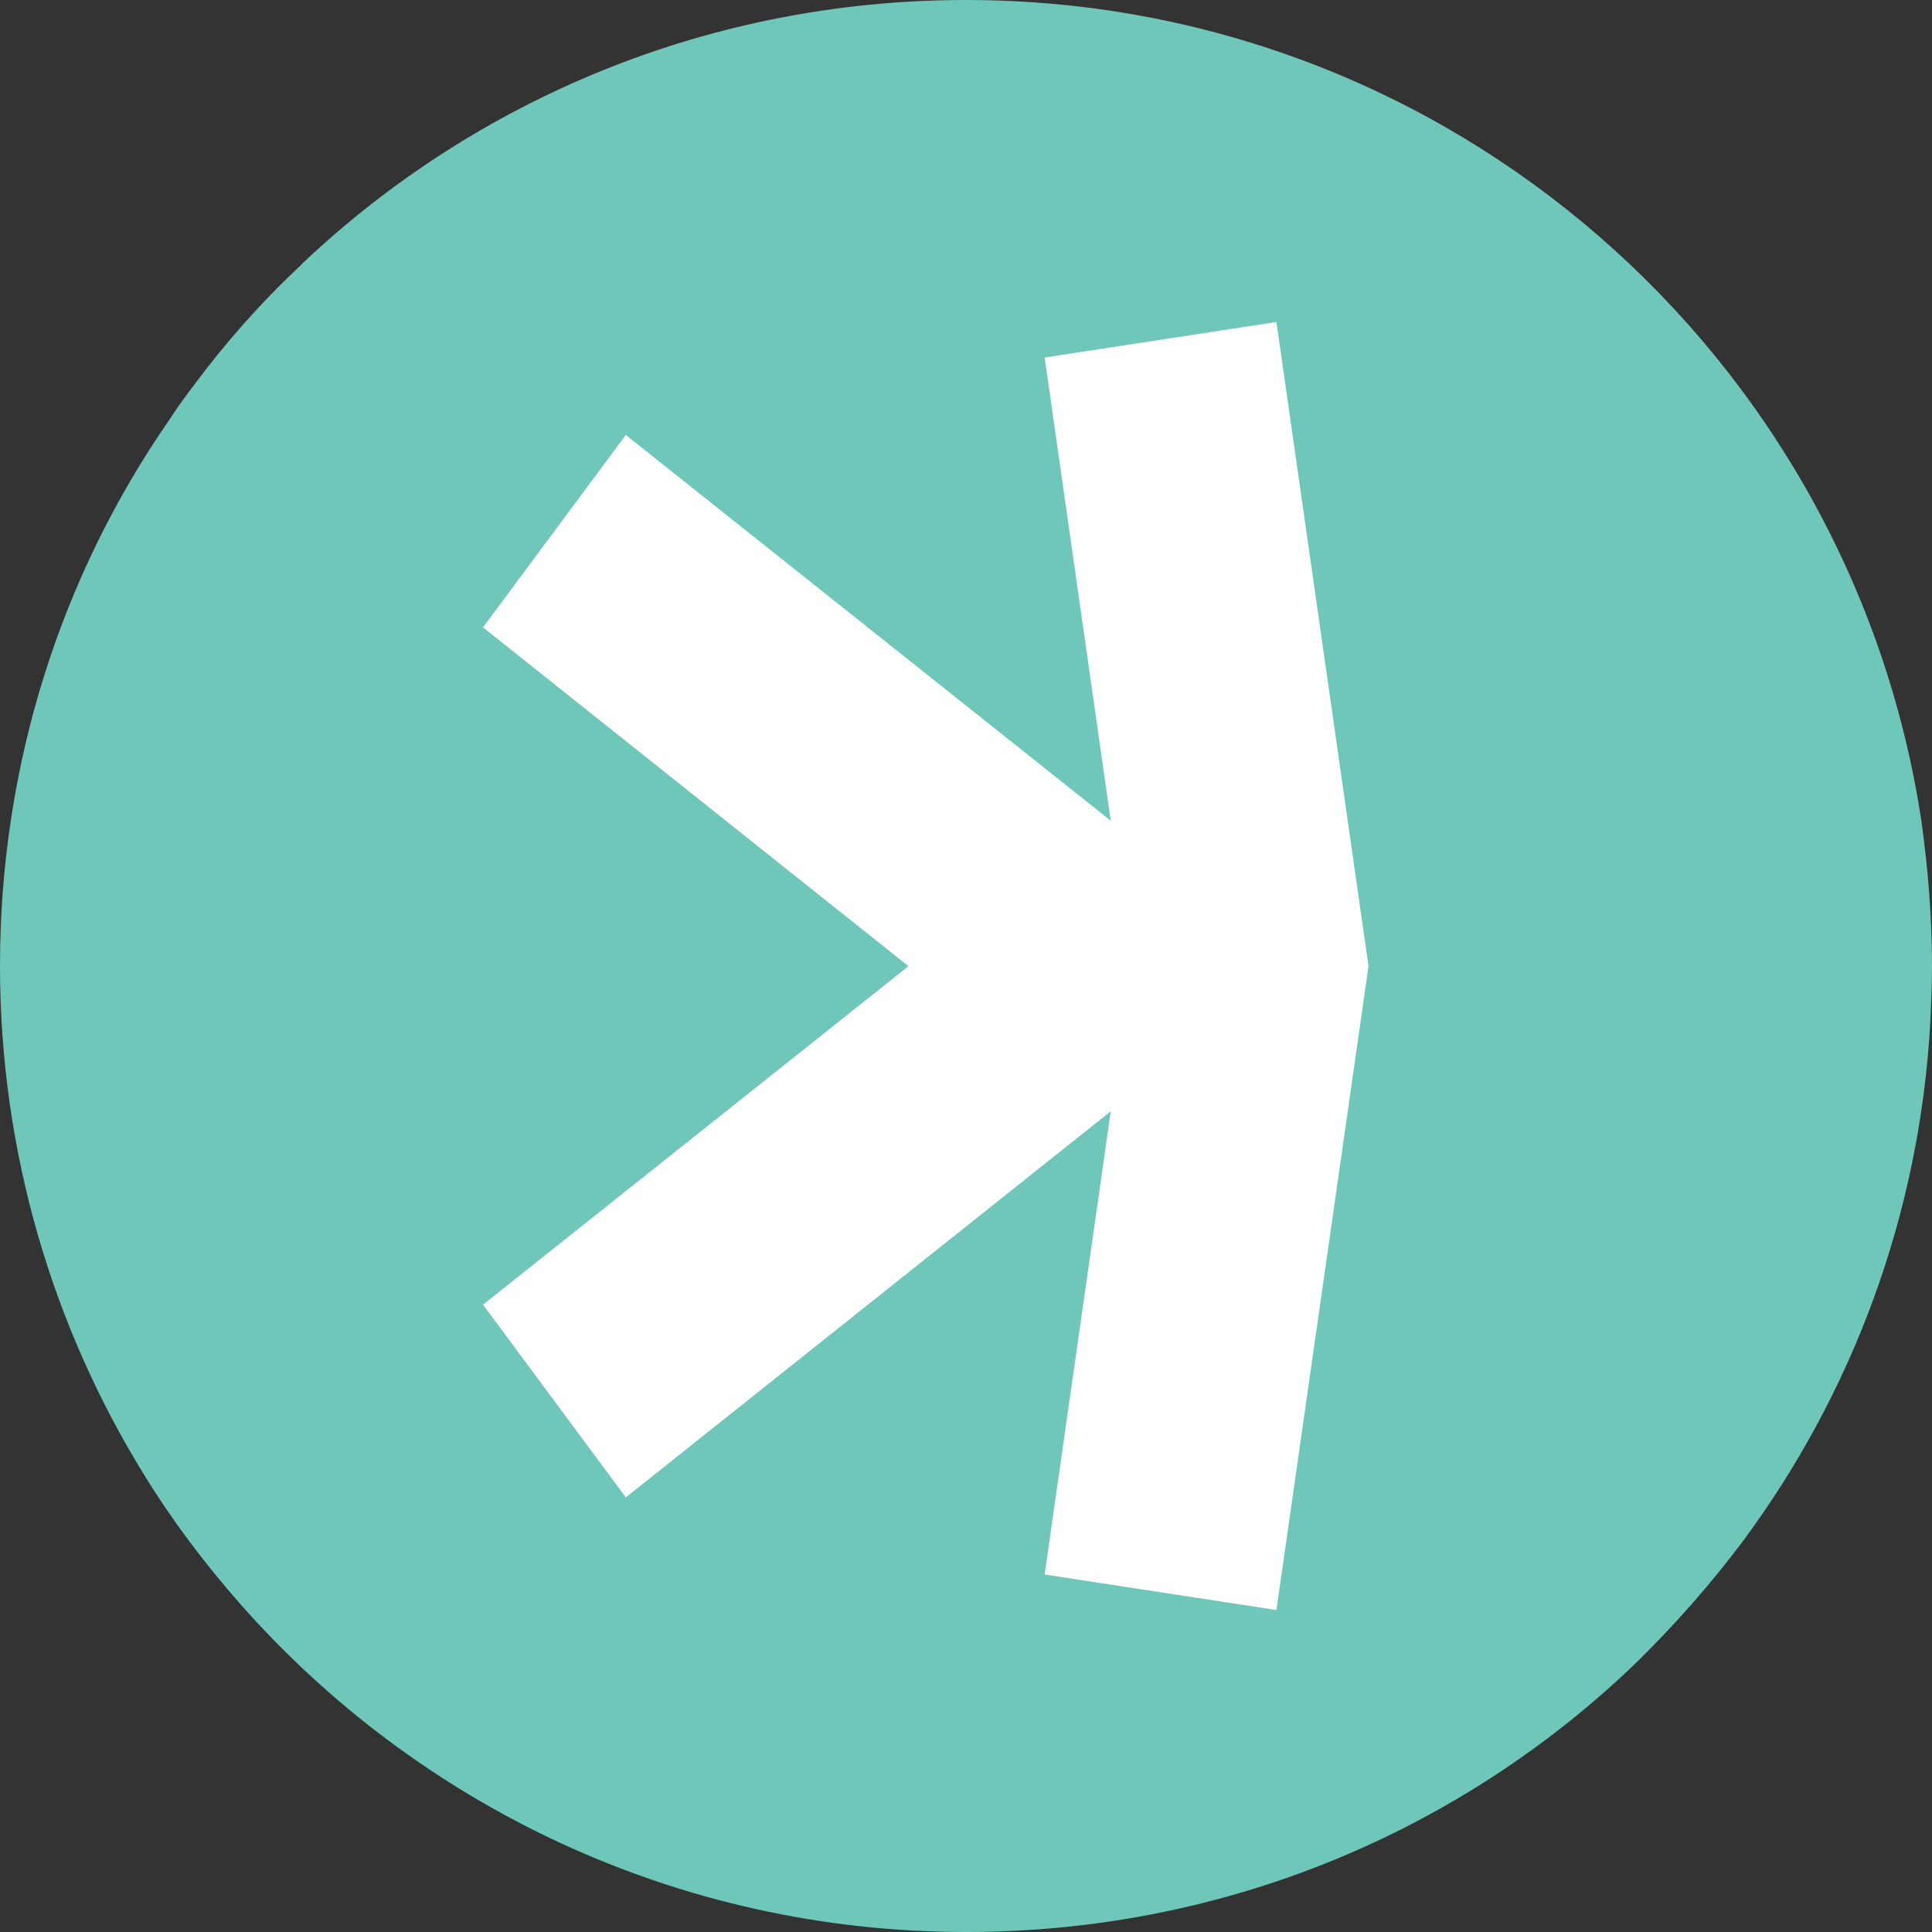 <svg width="24" height="24" viewBox="0 0 24 24" fill="none" xmlns="http://www.w3.org/2000/svg">
<rect x="0" y="0" width="24" height="24" fill="#333333" stroke="none"/>
<path d="M0 12C0 14.32 0.66 16.49 1.79 18.32C2.14 18.89 2.54 19.42 2.98 19.92C5.18 22.42 8.41 24 12 24C15.24 24 18.17 22.73 20.32 20.66C20.8 20.19 21.24 19.69 21.64 19.16C23 17.33 23.85 15.1 23.98 12.68C23.99 12.45 24 12.23 24 12C24 11.39 23.95 10.79 23.87 10.21C23 4.43 18.02 0 12 0C8.81 0 5.91 1.24 3.77 3.26L3.72 3.31C3.23 3.77 2.79 4.27 2.39 4.81C2.29 4.94 2.19 5.08 2.1 5.22C0.77 7.14 0 9.48 0 12Z" fill="#6FC7BA"/>
<path d="M12.977 19.559L15.856 20L17 12.002L15.856 4L12.977 4.441L13.798 10.195L7.774 5.403L6 7.793L11.285 12.002L6 16.207L7.774 18.601L13.798 13.805L12.977 19.559Z" fill="white"/>
</svg>
